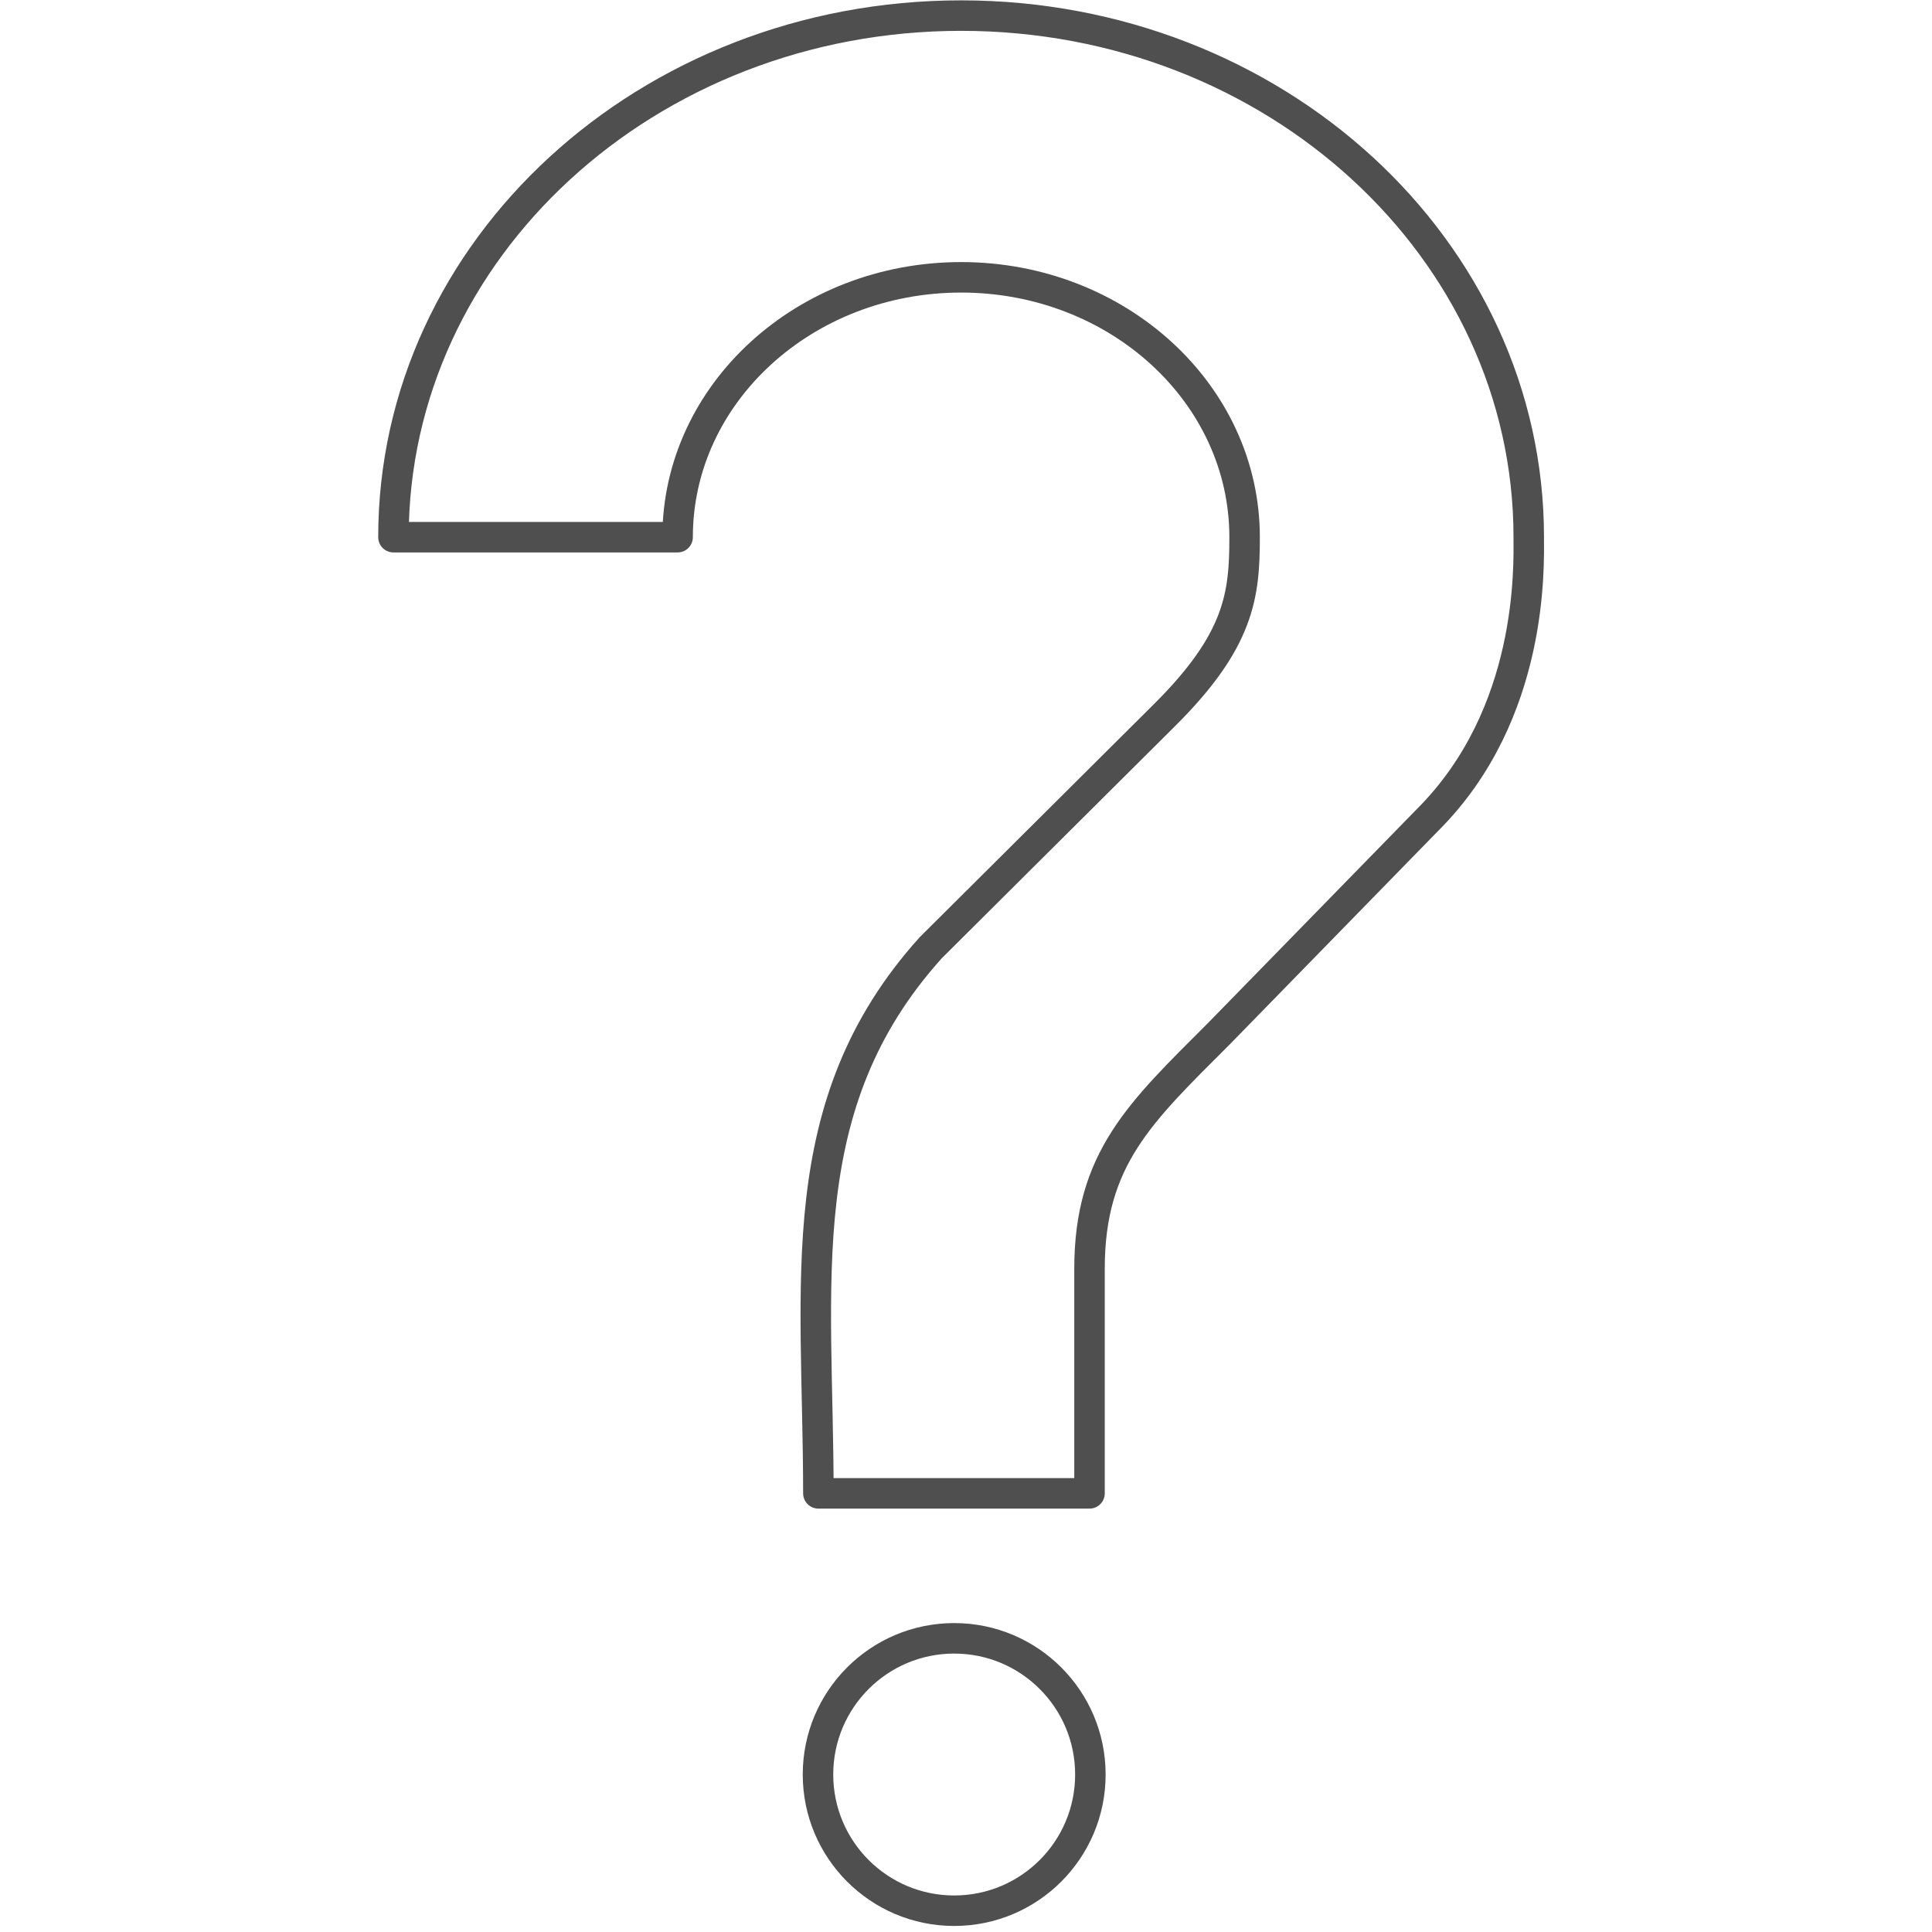 <?xml version="1.0" encoding="UTF-8" standalone="no"?>
<!-- Created with Inkscape (http://www.inkscape.org/) -->

<svg
   xmlns:dc="http://purl.org/dc/elements/1.1/"
   xmlns:cc="http://creativecommons.org/ns#"
   xmlns:rdf="http://www.w3.org/1999/02/22-rdf-syntax-ns#"
   xmlns:svg="http://www.w3.org/2000/svg"
   xmlns="http://www.w3.org/2000/svg"
   xmlns:sodipodi="http://sodipodi.sourceforge.net/DTD/sodipodi-0.dtd"
   xmlns:inkscape="http://www.inkscape.org/namespaces/inkscape"
   width="95"
   height="95"
   viewBox="0 0 95 95"
   id="svg2"
   version="1.1"
   inkscape:version="0.91 r13725"
   sodipodi:docname="2w1.svg"
   inkscape:export-filename="C:\Users\satysfakcja\Desktop\layer1-4.png"
   inkscape:export-xdpi="90"
   inkscape:export-ydpi="90">
  <defs
     id="defs4" />
  <sodipodi:namedview
     id="base"
     pagecolor="#ffffff"
     bordercolor="#666666"
     borderopacity="1.0"
     inkscape:pageopacity="0.0"
     inkscape:pageshadow="2"
     inkscape:zoom="5.6"
     inkscape:cx="15.570992"
     inkscape:cy="52.862233"
     inkscape:document-units="px"
     inkscape:current-layer="layer1"
     showgrid="false"
     units="px"
     fit-margin-top="0"
     fit-margin-left="0"
     fit-margin-right="0"
     fit-margin-bottom="0"
     inkscape:window-width="1920"
     inkscape:window-height="1017"
     inkscape:window-x="1912"
     inkscape:window-y="-8"
     inkscape:window-maximized="1" />
  <g
     inkscape:label="Layer 1"
     inkscape:groupmode="layer"
     id="layer1"
     transform="translate(-669.643,-776.291)">
    <g
       id="g4464"
       transform="matrix(1.239,0,0,1.242,1904.456,322.836)" />
    <g
       id="g4177"
       transform="matrix(1.011,0,0,1.011,-280.318,-6.167)">
      <ellipse
         ry="26.384"
         rx="46.103"
         cy="818.121"
         cx="717.889"
         id="path4149"
         style="fill:none;fill-opacity:1;stroke:#4f4f4f;stroke-width:1.484;stroke-linecap:round;stroke-linejoin:round;stroke-miterlimit:4;stroke-dasharray:none;stroke-opacity:1" />
      <path
         sodipodi:nodetypes="csccssscscsscscscsscscssscc"
         inkscape:connector-curvature="0"
         id="path4165"
         d="m 716.707,802.002 c 0.388,-0.042 0.791,-0.064 1.202,-0.064 0.412,0 0.814,0.022 1.202,0.064 l 3.019,-5.002 c 0,0.159 0.004,8.318 0.014,8.475 0.249,4.173 3.766,7.48 8.067,7.48 4.463,3e-5 8.081,-3.562 8.081,-7.955 -10e-6,-3.052 -1.746,-5.703 -3.968,-6.933 14.306,3.558 24.013,11.192 24.012,20.055 10e-6,6.42 -5.093,12.196 -13.369,16.202 1.684,-2.409 1.93,-5.494 0.243,-7.484 -2.013,-2.377 -6.018,-2.295 -8.945,0.184 -1.304,1.104 -2.174,2.498 -2.666,3.999 -0.106,-2.932 -3.374,-5.424 -6.325,-5.187 -5.15,0.413 -8.618,8.19 -9.387,11.27 -0.769,-3.079 -4.237,-10.856 -9.387,-11.27 -2.951,-0.237 -6.219,2.256 -6.325,5.187 -0.492,-1.501 -1.362,-2.895 -2.666,-3.999 -2.927,-2.479 -6.932,-2.561 -8.945,-0.184 -1.686,1.991 -1.441,5.075 0.243,7.484 -8.275,-4.006 -13.369,-9.781 -13.369,-16.202 -1e-5,-8.863 9.706,-16.497 24.012,-20.055 -2.222,1.231 -3.968,3.881 -3.968,6.933 -3e-5,4.393 3.618,7.955 8.081,7.955 4.301,4e-5 7.818,-3.308 8.067,-7.48 0.01,-0.157 0.014,-8.315 0.014,-8.475 z"
         style="fill:none;fill-opacity:1;stroke:#4f4f4f;stroke-width:1.484;stroke-linecap:round;stroke-linejoin:round;stroke-miterlimit:4;stroke-dasharray:none;stroke-opacity:1" />
    </g>
    <g
       id="g4211"
       transform="matrix(1.015,0,0,1.015,-11.54,-13.232)">
      <path
         sodipodi:nodetypes="cccccsccsccccc"
         inkscape:connector-curvature="0"
         id="path4203"
         d="m 723.898,850.201 0,-10.875 c 0,-5.34 2.459,-7.585 6.286,-11.412 l 10.105,-10.352 c 5.137,-5.137 4.888,-12.307 4.888,-13.683 0,-13.955 -12.312,-25.268 -27.5,-25.268 -15.188,0 -27.5,11.313 -27.5,25.268 l 13.766,0 c 0,-6.953 6.149,-12.589 13.734,-12.589 7.585,0 13.734,5.636 13.734,12.589 0,2.804 -0.243,5.001 -3.872,8.612 l -11.336,11.28 c -6.878,7.633 -5.441,16.22 -5.441,26.43 z"
         style="fill:none;fill-opacity:1;stroke:#4f4f4f;stroke-width:1.477;stroke-linecap:round;stroke-linejoin:round;stroke-miterlimit:4;stroke-dasharray:none;stroke-opacity:1" />
      <circle
         r="6.598"
         cy="863.822"
         cx="717.342"
         id="path4209"
         style="fill:none;fill-opacity:1;stroke:#4f4f4f;stroke-width:1.477;stroke-linecap:round;stroke-linejoin:round;stroke-miterlimit:4;stroke-dasharray:none;stroke-opacity:1" />
    </g>
  </g>
</svg>
